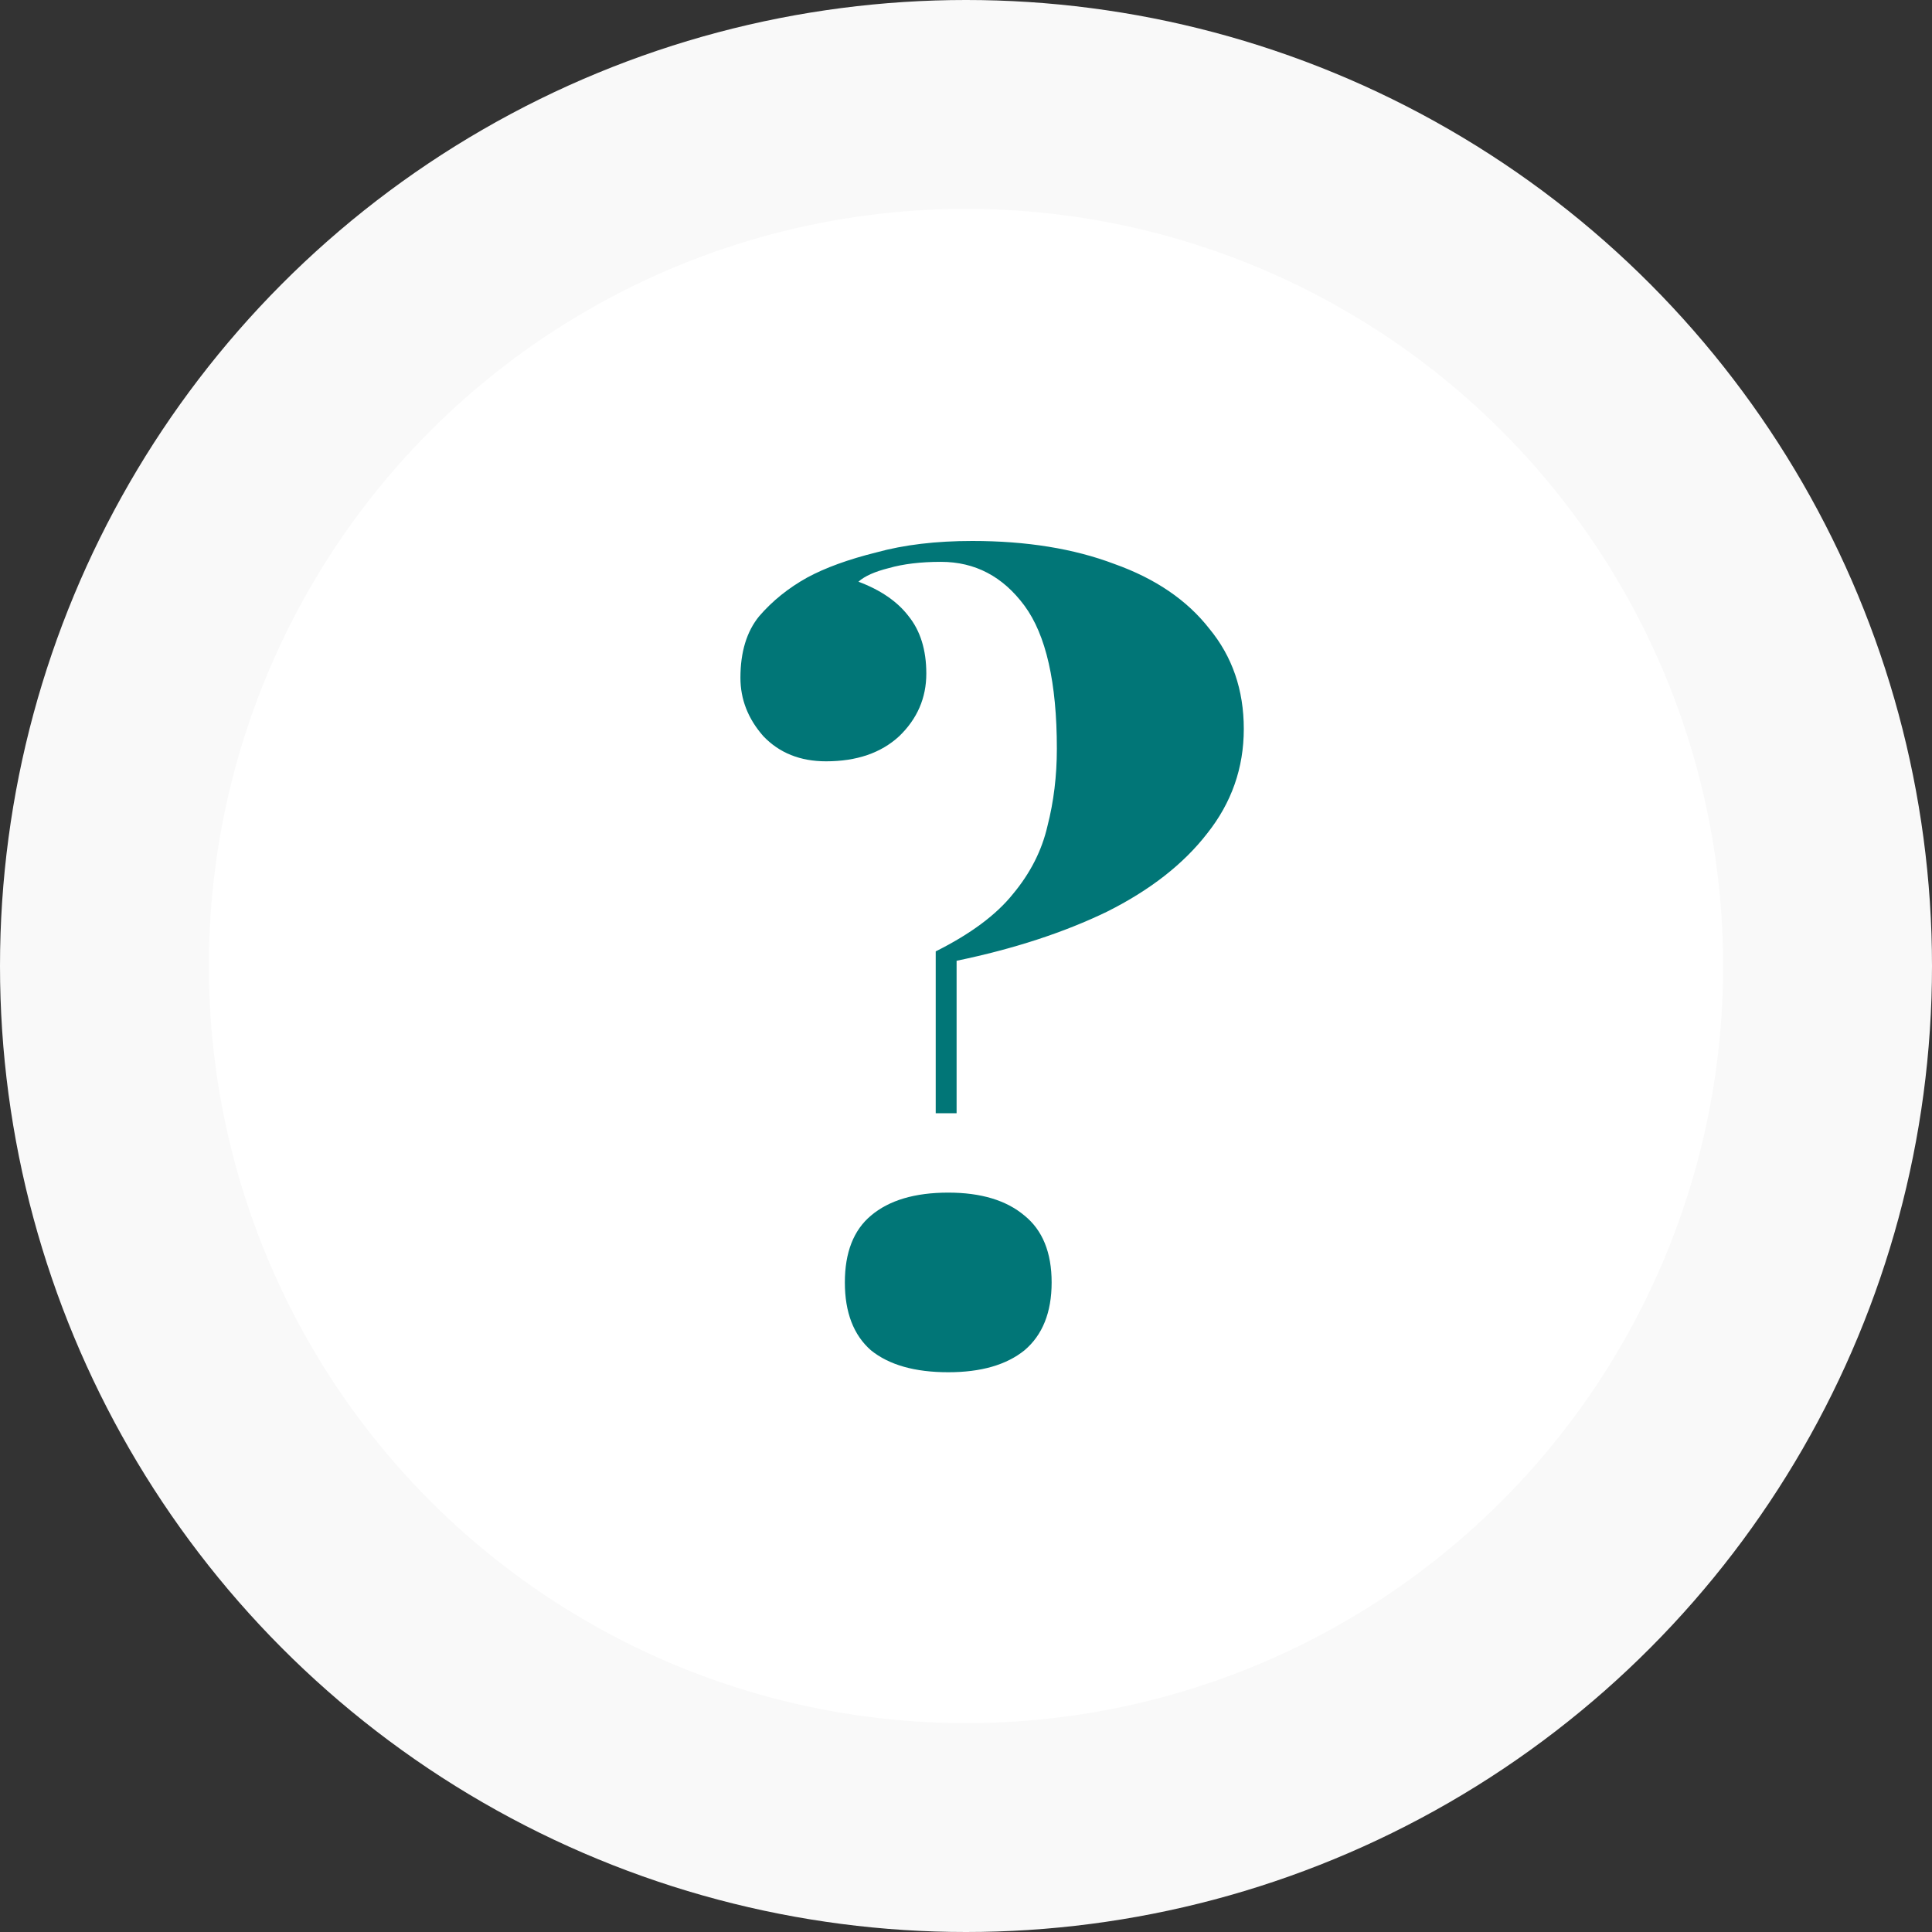 <?xml version="1.0" encoding="UTF-8"?> <svg xmlns="http://www.w3.org/2000/svg" width="37" height="37" viewBox="0 0 37 37" fill="none"><rect x="0" y="0" width="37" height="37" fill="#333333" stroke="none"/> <circle cx="18.5" cy="18.5" r="18.5" fill="#F9F9F9"></circle> <circle cx="18.5" cy="18.5" r="14.5" fill="white"></circle> <path d="M18.62 10.36C19.66 10.36 20.566 10.507 21.34 10.8C22.126 11.08 22.733 11.493 23.16 12.04C23.6 12.573 23.82 13.213 23.82 13.96C23.82 14.707 23.586 15.373 23.12 15.96C22.666 16.547 22.026 17.047 21.2 17.46C20.373 17.86 19.413 18.173 18.32 18.4V21.32H17.92V18.22C18.586 17.887 19.08 17.52 19.4 17.12C19.733 16.72 19.953 16.287 20.06 15.82C20.18 15.353 20.24 14.86 20.24 14.34C20.24 13.073 20.033 12.16 19.62 11.6C19.206 11.04 18.673 10.76 18.02 10.76C17.633 10.76 17.3 10.8 17.02 10.88C16.753 10.947 16.56 11.033 16.44 11.14C16.866 11.3 17.186 11.52 17.4 11.8C17.626 12.08 17.74 12.447 17.74 12.9C17.74 13.367 17.566 13.767 17.22 14.1C16.873 14.42 16.406 14.58 15.82 14.58C15.326 14.58 14.926 14.42 14.62 14.1C14.326 13.767 14.18 13.393 14.18 12.98C14.18 12.487 14.3 12.093 14.54 11.8C14.793 11.507 15.1 11.26 15.46 11.06C15.806 10.873 16.246 10.713 16.78 10.58C17.313 10.433 17.926 10.36 18.62 10.36ZM18.16 22.84C18.786 22.84 19.273 22.987 19.62 23.28C19.966 23.56 20.14 23.987 20.14 24.56C20.14 25.133 19.966 25.567 19.62 25.86C19.273 26.14 18.786 26.28 18.16 26.28C17.52 26.28 17.026 26.14 16.68 25.86C16.346 25.567 16.18 25.133 16.18 24.56C16.18 23.987 16.346 23.56 16.68 23.28C17.026 22.987 17.52 22.84 18.16 22.84Z" fill="#017677"></path> </svg> 